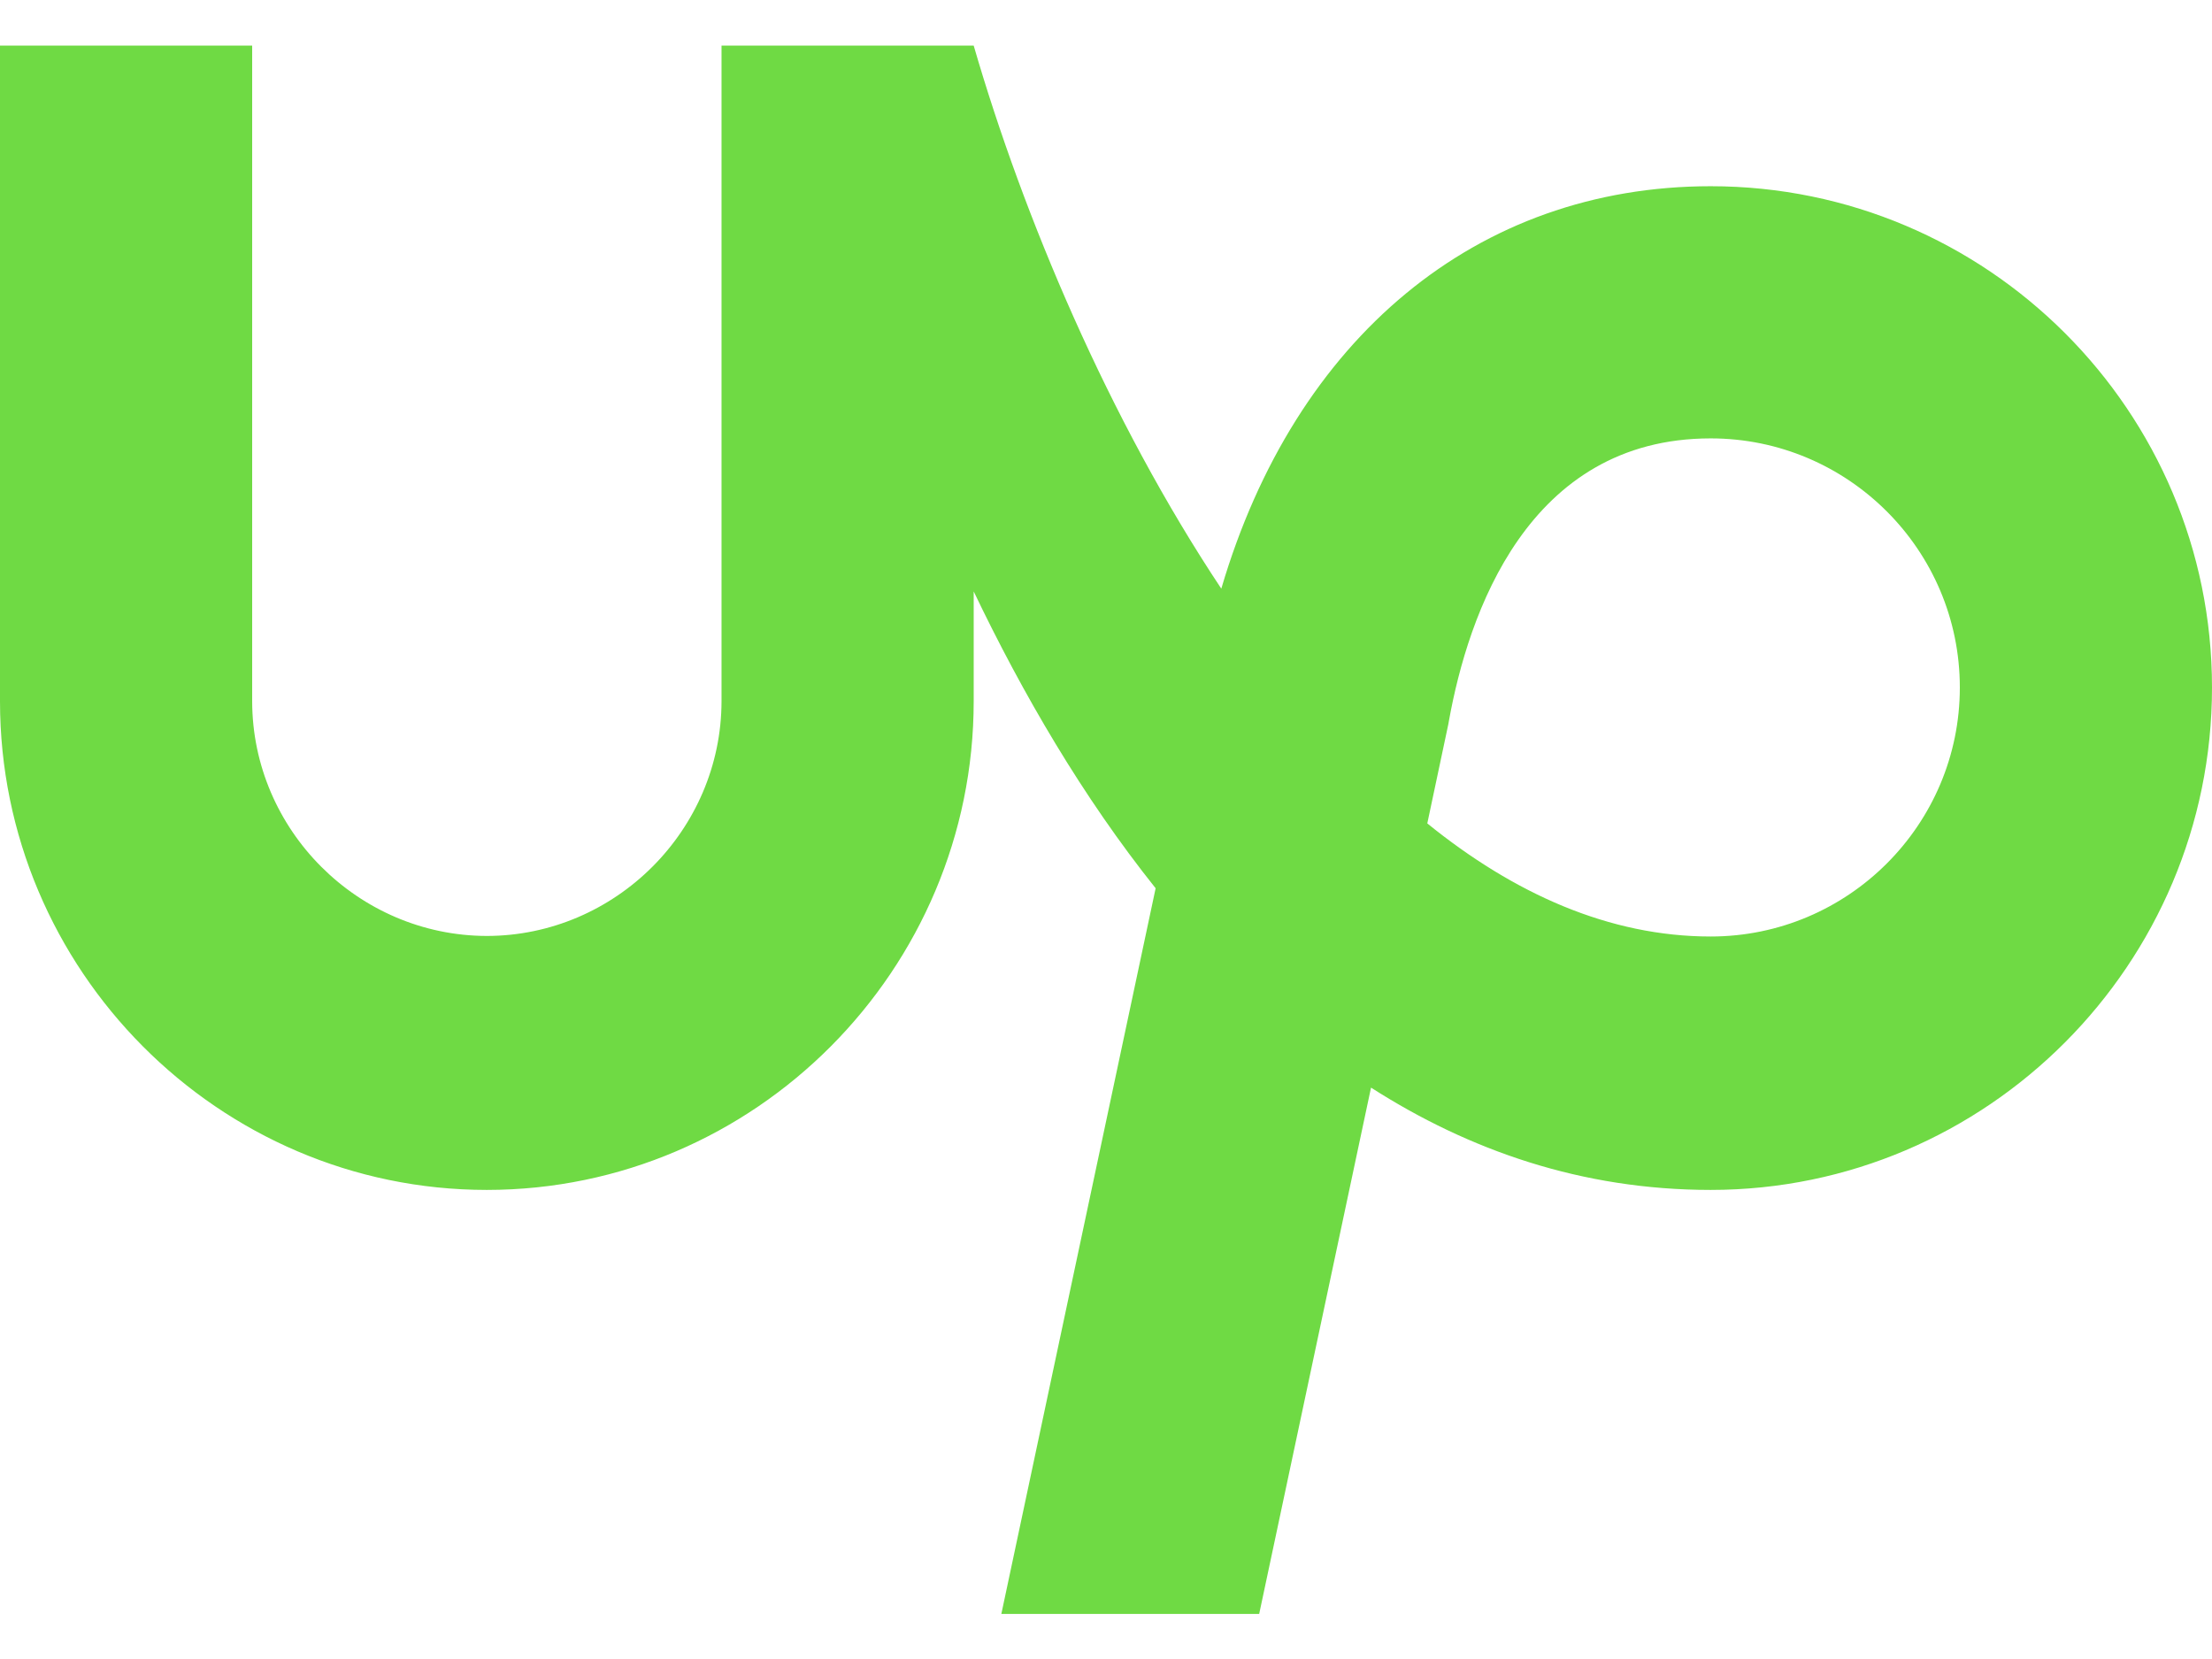 <?xml version="1.0" encoding="UTF-8" standalone="no"?><!DOCTYPE svg PUBLIC "-//W3C//DTD SVG 1.1//EN" "http://www.w3.org/Graphics/SVG/1.1/DTD/svg11.dtd"><svg width="100%" height="100%" viewBox="0 0 16 12" version="1.1" xmlns="http://www.w3.org/2000/svg" xmlns:xlink="http://www.w3.org/1999/xlink" xml:space="preserve" xmlns:serif="http://www.serif.com/" style="fill-rule:evenodd;clip-rule:evenodd;stroke-linejoin:round;stroke-miterlimit:1.414;"><path d="M12.374,6.774c-0.735,0 -1.424,-0.311 -2.05,-0.818l0.152,-0.717l0.005,-0.028c0.138,-0.762 0.566,-2.04 1.893,-2.04c0.994,0 1.802,0.808 1.802,1.802c0,0.993 -0.808,1.801 -1.802,1.801Zm0,-5.427c-1.693,0 -3.007,1.1 -3.54,2.911c-0.813,-1.223 -1.432,-2.691 -1.791,-3.928l-1.824,0l0,4.742c-0.001,0.931 -0.767,1.697 -1.698,1.698c-0.931,-0.002 -1.696,-0.767 -1.697,-1.698l0,-4.742l-1.824,0l0,4.742c0,1.942 1.58,3.535 3.521,3.535c1.942,0 3.522,-1.593 3.522,-3.535l0,-0.794c0.353,0.738 0.788,1.486 1.316,2.147l-1.116,5.249l1.865,0l0.809,-3.807c0.708,0.453 1.523,0.74 2.457,0.74c2,0 3.626,-1.635 3.626,-3.634c0,-2 -1.626,-3.626 -3.626,-3.626Z" style="fill:#6fda44;"/></svg>